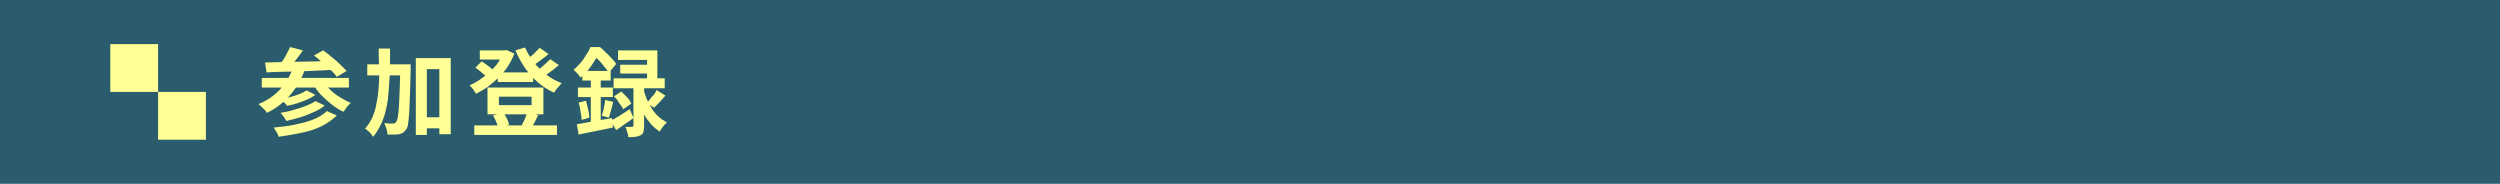 <?xml version="1.0" encoding="utf-8"?>
<!-- Generator: Adobe Illustrator 27.4.1, SVG Export Plug-In . SVG Version: 6.00 Build 0)  -->
<svg version="1.1" id="レイヤー_1" xmlns="http://www.w3.org/2000/svg" xmlns:xlink="http://www.w3.org/1999/xlink" x="0px"
	 y="0px" viewBox="0 0 680 50" style="enable-background:new 0 0 680 50;" xml:space="preserve">
<style type="text/css">
	.st0{fill:#2A5C6D;}
	.st1{fill:#FFFF96;}
</style>
<g>
	<rect class="st0" width="680" height="50"/>
	<g>
		<rect x="30" y="12" class="st1" width="13" height="13"/>
		<rect x="43" y="25" class="st1" width="13" height="13"/>
	</g>
</g>
<g>
	<g>
		<path class="st1" d="M79.7,18.5l3.1,0.8c-1,2.6-2.4,4.9-4.1,6.8s-3.8,3.5-6.1,4.6c-0.1-0.2-0.3-0.5-0.6-0.8
			c-0.3-0.3-0.6-0.6-0.9-0.9c-0.3-0.3-0.6-0.5-0.8-0.7c2.3-0.9,4.2-2.2,5.8-3.9C77.7,22.7,78.9,20.7,79.7,18.5z M71.2,21.2h23.7v2.6
			H71.2V21.2z M72.1,17c1.2,0,2.5-0.1,4-0.1c1.5,0,3.1-0.1,4.7-0.1c1.7,0,3.3-0.1,5.1-0.1c1.7-0.1,3.4-0.1,5.1-0.2L90.9,19
			c-2.2,0.1-4.4,0.2-6.6,0.3c-2.2,0.1-4.4,0.2-6.4,0.2s-3.8,0.1-5.4,0.2L72.1,17z M88.9,30.2l2.7,1.2c-1.1,1.1-2.5,2.1-4.1,2.9
			c-1.6,0.8-3.4,1.4-5.4,1.8s-4.1,0.8-6.3,1.1c-0.1-0.4-0.3-0.8-0.6-1.3c-0.3-0.5-0.5-0.9-0.8-1.2c2-0.2,4-0.4,5.8-0.8
			c1.9-0.4,3.5-0.8,5-1.4C86.8,31.9,88,31.1,88.9,30.2z M78.9,12.8l3.5,0.9c-0.6,0.9-1.3,1.8-2,2.7c-0.7,0.9-1.3,1.7-1.9,2.3
			L76,17.7c0.4-0.5,0.7-1,1.1-1.5c0.4-0.6,0.7-1.2,1-1.8C78.4,13.8,78.7,13.3,78.9,12.8z M85.8,27.5l2.5,1.2c-0.8,0.7-1.8,1.3-3,1.8
			c-1.1,0.5-2.3,1-3.6,1.4c-1.3,0.4-2.6,0.7-3.8,1c-0.2-0.3-0.4-0.7-0.7-1.1c-0.3-0.4-0.6-0.8-0.9-1.1c1.1-0.2,2.3-0.4,3.5-0.8
			c1.2-0.3,2.4-0.7,3.4-1.1C84.2,28.4,85.1,28,85.8,27.5z M83.4,24.6l2.4,1.2c-0.7,0.5-1.4,0.9-2.3,1.3c-0.9,0.4-1.8,0.7-2.7,1
			c-0.9,0.3-1.8,0.5-2.7,0.7c-0.2-0.3-0.4-0.6-0.8-0.9s-0.6-0.6-0.9-0.9c0.8-0.2,1.6-0.4,2.5-0.6c0.9-0.2,1.7-0.5,2.5-0.8
			C82.2,25.3,82.9,24.9,83.4,24.6z M87.7,21.8c0.5,0.8,1.2,1.7,2,2.5c0.8,0.8,1.7,1.5,2.7,2.1c1,0.6,2,1.2,3,1.6
			c-0.2,0.2-0.4,0.4-0.7,0.7c-0.3,0.3-0.5,0.6-0.7,0.9c-0.2,0.3-0.4,0.6-0.6,0.8c-1.1-0.5-2.2-1.2-3.2-2c-1-0.8-2-1.7-2.9-2.6
			c-0.9-1-1.6-2-2.3-3.1L87.7,21.8z M85.4,15.1l2.5-1.4c0.7,0.5,1.5,1.1,2.3,1.8c0.8,0.6,1.6,1.3,2.3,2c0.7,0.7,1.3,1.3,1.8,1.8
			l-2.7,1.6c-0.4-0.6-0.9-1.2-1.6-1.8c-0.7-0.7-1.4-1.3-2.2-2C86.9,16.3,86.1,15.6,85.4,15.1z"/>
		<path class="st1" d="M103,13.2h3.1c0,2.6,0,5-0.1,7.3c-0.1,2.3-0.3,4.5-0.5,6.6c-0.3,2-0.7,3.9-1.4,5.6s-1.5,3.2-2.6,4.5
			c-0.2-0.3-0.4-0.5-0.6-0.8c-0.3-0.3-0.5-0.6-0.8-0.8c-0.3-0.3-0.6-0.5-0.8-0.6c0.8-0.9,1.5-2,2-3.1c0.5-1.2,0.9-2.4,1.1-3.8
			c0.3-1.4,0.5-2.8,0.6-4.4c0.1-1.6,0.2-3.2,0.2-5C103,16.9,103,15.1,103,13.2z M99.9,17.5h9.5v3h-9.5V17.5z M108.7,17.5h3
			c0,0.4,0,0.7,0,0.9c0,0.2,0,0.4,0,0.5c-0.1,2.8-0.1,5.1-0.2,7.1c-0.1,1.9-0.1,3.5-0.2,4.8c-0.1,1.2-0.2,2.2-0.3,2.9
			c-0.1,0.7-0.3,1.2-0.5,1.5c-0.3,0.4-0.6,0.7-0.9,0.9s-0.7,0.3-1.1,0.4c-0.4,0.1-0.8,0.1-1.4,0.1c-0.6,0-1.1,0-1.7,0
			c0-0.5-0.1-1-0.3-1.6s-0.4-1.1-0.6-1.5c0.5,0,1,0.1,1.4,0.1c0.4,0,0.8,0,1,0c0.2,0,0.4,0,0.5-0.1s0.3-0.2,0.4-0.4
			c0.1-0.2,0.3-0.6,0.4-1.2s0.2-1.5,0.3-2.7c0.1-1.2,0.1-2.7,0.2-4.5c0.1-1.8,0.1-4.1,0.2-6.7V17.5z M113.1,15.8h9.5v20.7h-3.1V18.8
			h-3.4v17.9h-3V15.8z M114.5,31.9h6.7v3h-6.7V31.9z"/>
		<path class="st1" d="M136.8,13.7h0.5l0.5-0.1l2.1,1c-0.5,1.3-1.1,2.4-1.8,3.5c-0.7,1.1-1.6,2.1-2.5,3c-0.9,0.9-1.9,1.7-2.9,2.5
			c-1,0.7-2.1,1.3-3.2,1.9c-0.2-0.3-0.5-0.7-0.8-1.2c-0.4-0.5-0.7-0.8-1-1.1c1-0.4,1.9-0.9,2.9-1.6s1.8-1.3,2.7-2.1
			c0.8-0.8,1.6-1.6,2.2-2.5c0.6-0.9,1.1-1.8,1.5-2.8V13.7z M129,34.1h22.5v2.6H129V34.1z M129.3,18.4l1.7-1.7
			c0.4,0.2,0.8,0.5,1.2,0.8s0.8,0.6,1.2,0.9c0.4,0.3,0.7,0.6,0.9,0.8l-1.8,1.9c-0.3-0.4-0.8-0.8-1.4-1.3
			C130.4,19.2,129.9,18.8,129.3,18.4z M130.5,13.7h7.3v2.5h-7.3V13.7z M132.6,23.8h15.2v7.3h-15.2V23.8z M134.1,31.4l2.9-0.7
			c0.3,0.5,0.6,1,0.9,1.6c0.3,0.6,0.5,1.1,0.6,1.6l-3,0.9c-0.1-0.5-0.3-1-0.5-1.6C134.7,32.5,134.4,31.9,134.1,31.4z M135.4,19.7
			h9.6v2.6h-9.6V19.7z M135.7,26.3v2.3h8.9v-2.3H135.7z M142.8,12.9c0.6,1.4,1.4,2.7,2.4,4c1,1.3,2.1,2.4,3.4,3.4
			c1.3,1,2.7,1.8,4.2,2.3c-0.2,0.2-0.5,0.5-0.7,0.8c-0.3,0.3-0.5,0.6-0.8,0.9c-0.2,0.3-0.4,0.6-0.6,0.9c-1.6-0.7-3.1-1.7-4.4-2.8
			c-1.3-1.1-2.5-2.5-3.5-3.9c-1-1.5-1.9-3.1-2.6-4.8L142.8,12.9z M143.4,30.6l3,0.7c-0.3,0.6-0.6,1.2-0.9,1.8
			c-0.3,0.6-0.6,1.1-0.9,1.5l-2.7-0.6c0.2-0.3,0.4-0.7,0.6-1.1c0.2-0.4,0.4-0.8,0.5-1.2C143.2,31.3,143.3,31,143.4,30.6z M146.8,13
			l2.4,1.7c-0.7,0.6-1.5,1.2-2.3,1.8c-0.8,0.6-1.5,1.1-2.2,1.5l-1.8-1.5c0.4-0.3,0.9-0.6,1.4-1.1c0.5-0.4,1-0.8,1.4-1.3
			C146.1,13.8,146.4,13.4,146.8,13z M149.7,16.1l2.3,1.6c-0.7,0.6-1.5,1.3-2.4,1.9c-0.8,0.6-1.6,1.2-2.3,1.6l-1.9-1.5
			c0.5-0.3,1-0.7,1.5-1.1c0.5-0.4,1-0.8,1.5-1.3S149.3,16.5,149.7,16.1z"/>
		<path class="st1" d="M160.6,12.8h1.6v0.6h0.9v0.8c-0.5,1-1.2,2.1-2,3.3c-0.8,1.3-1.9,2.5-3.2,3.6c-0.1-0.2-0.3-0.4-0.5-0.7
			c-0.2-0.3-0.5-0.5-0.7-0.8c-0.2-0.2-0.5-0.4-0.7-0.6c0.7-0.6,1.4-1.3,2-2c0.6-0.7,1.1-1.5,1.5-2.2C160,14.2,160.3,13.5,160.6,12.8
			z M156.9,33.8c0.8-0.1,1.8-0.3,2.8-0.5c1.1-0.2,2.2-0.4,3.3-0.6c1.2-0.2,2.3-0.4,3.5-0.6l0.2,2.6c-1.6,0.3-3.2,0.7-4.9,1
			c-1.6,0.3-3.1,0.6-4.4,0.9L156.9,33.8z M157.2,23.8h9.5v2.6h-9.5V23.8z M157.4,27.9l2-0.5c0.2,0.7,0.4,1.5,0.6,2.4
			c0.2,0.8,0.3,1.6,0.3,2.2l-2.1,0.6c0-0.6-0.1-1.4-0.3-2.2C157.8,29.4,157.6,28.6,157.4,27.9z M158.4,19.3h7.7v2.6h-7.7V19.3z
			 M160.7,20.3h2.7v14l-2.7,0.5V20.3z M161,12.8h2.2c0.5,0.4,1,0.9,1.6,1.5c0.6,0.5,1.1,1.1,1.6,1.6s0.9,1,1.2,1.5l-2,2.4
			c-0.3-0.5-0.6-1-1.1-1.5c-0.5-0.6-0.9-1.2-1.4-1.7s-1-1-1.5-1.4H161V12.8z M164.6,27.2l2.2,0.5c-0.2,0.7-0.4,1.5-0.6,2.3
			c-0.2,0.8-0.4,1.4-0.6,2l-1.9-0.5c0.1-0.4,0.2-0.8,0.4-1.4c0.1-0.5,0.2-1,0.3-1.5S164.6,27.6,164.6,27.2z M166.1,32.9
			c0.7-0.4,1.4-0.8,2.4-1.4c0.9-0.6,1.9-1.2,2.8-1.8l1,2.4c-0.8,0.6-1.6,1.2-2.4,1.7c-0.8,0.6-1.6,1.1-2.3,1.6L166.1,32.9z
			 M166.9,21.3h13.9V24h-13.9V21.3z M167,26.2l2-1.3c0.5,0.5,1,1,1.6,1.6s0.9,1.2,1.1,1.7l-2.2,1.5c-0.2-0.5-0.6-1.1-1.1-1.7
			C168,27.2,167.5,26.7,167,26.2z M168.1,13.7h10.7v9.2H176v-6.6h-7.9V13.7z M168.7,17.6h8.9V20h-8.9V17.6z M172.3,22.7h2.9v11.6
			c0,0.7-0.1,1.2-0.2,1.6c-0.1,0.4-0.4,0.7-0.8,0.9c-0.4,0.2-0.9,0.4-1.4,0.4c-0.5,0.1-1.2,0.1-1.9,0.1c0-0.4-0.1-0.8-0.3-1.4
			c-0.1-0.5-0.3-1-0.5-1.4c0.4,0,0.7,0,1.1,0c0.3,0,0.6,0,0.7,0c0.2,0,0.3,0,0.3-0.1c0-0.1,0.1-0.1,0.1-0.3V22.7z M175.1,24.5
			c0.2,0.8,0.5,1.6,0.8,2.4c0.4,0.8,0.8,1.7,1.3,2.5c0.5,0.8,1.1,1.6,1.8,2.2c0.7,0.7,1.5,1.2,2.4,1.7c-0.2,0.2-0.4,0.4-0.7,0.7
			c-0.3,0.3-0.5,0.6-0.7,0.9c-0.2,0.3-0.4,0.6-0.6,0.9c-0.8-0.6-1.6-1.2-2.3-2c-0.7-0.8-1.3-1.6-1.8-2.5c-0.5-0.9-0.9-1.8-1.3-2.7
			c-0.3-0.9-0.6-1.7-0.8-2.5L175.1,24.5z M178.6,24.5L181,26c-0.5,0.6-1.1,1.2-1.6,1.8c-0.6,0.6-1.1,1.1-1.5,1.5l-2-1.3
			c0.3-0.3,0.6-0.6,0.9-1c0.3-0.4,0.6-0.8,1-1.2S178.4,24.8,178.6,24.5z"/>
	</g>
</g>
<g>
</g>
<g>
</g>
<g>
</g>
<g>
</g>
<g>
</g>
<g>
</g>
<g>
</g>
<g>
</g>
<g>
</g>
<g>
</g>
<g>
</g>
<g>
</g>
<g>
</g>
<g>
</g>
<g>
</g>
<g>
</g>
</svg>
